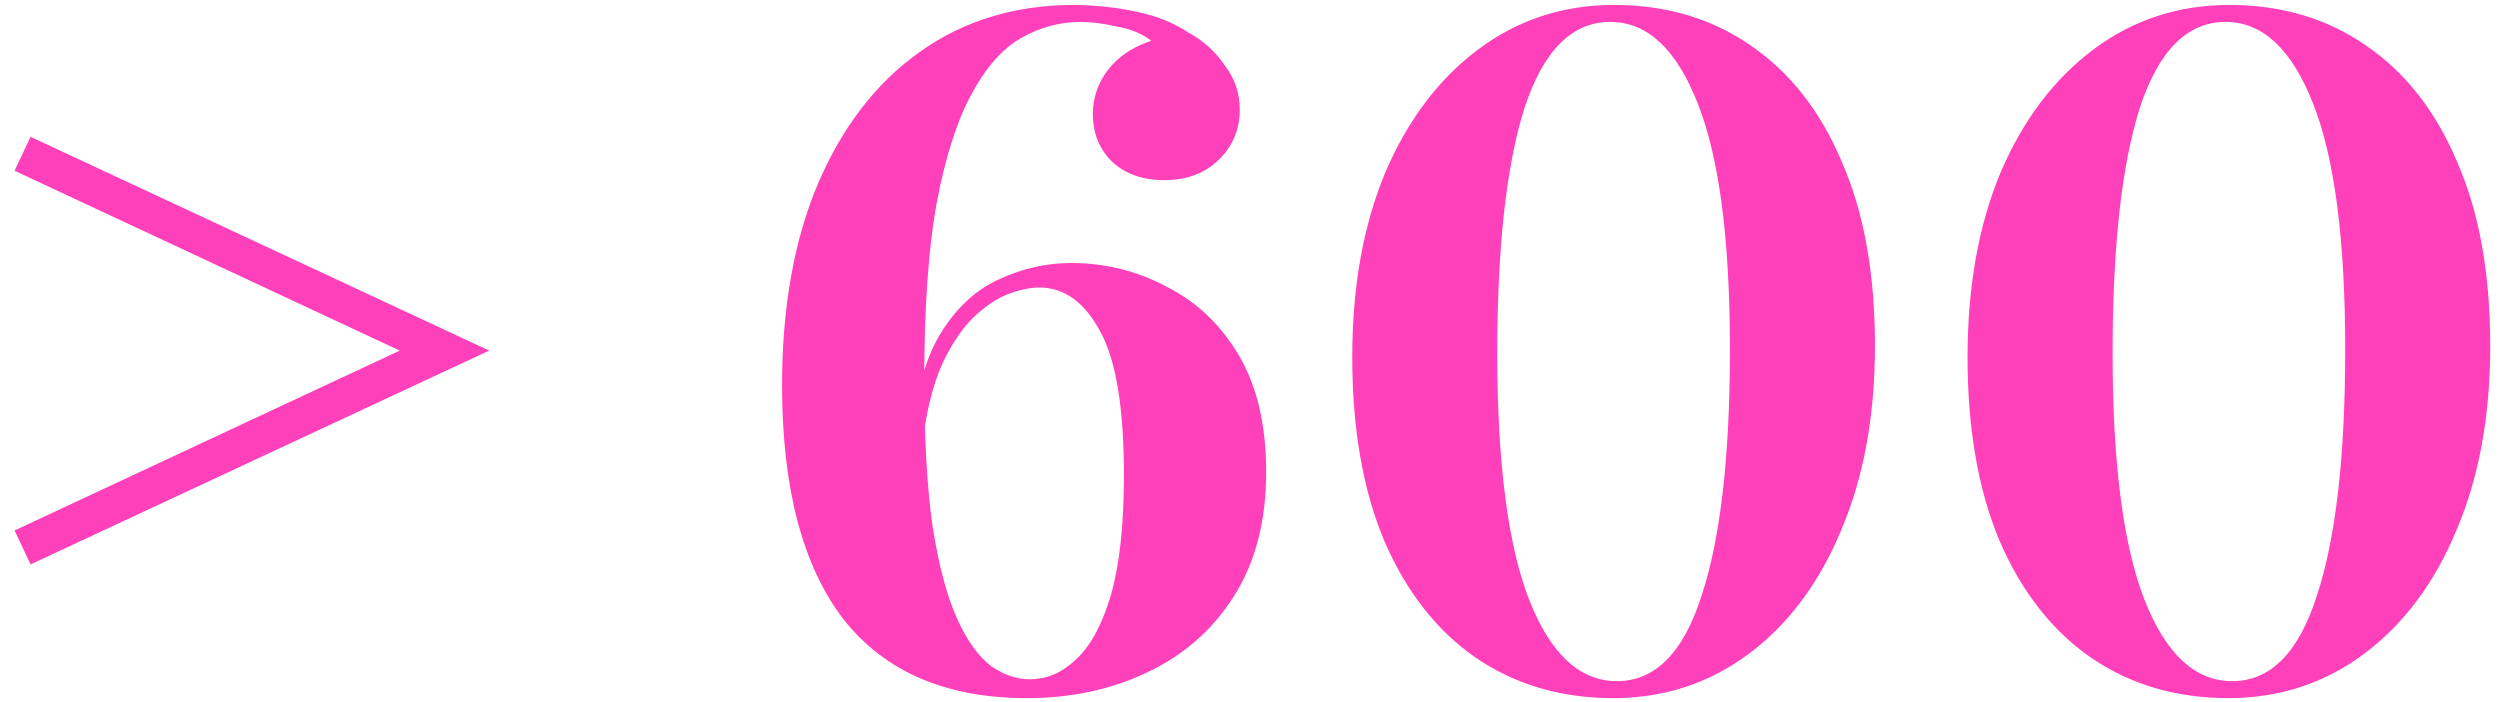 <?xml version="1.0" encoding="UTF-8"?> <svg xmlns="http://www.w3.org/2000/svg" width="146" height="41" viewBox="0 0 146 41" fill="none"> <path d="M1.785 7.99L28.57 20.475L1.785 32.96L0.85 30.98L23.345 20.475L0.85 9.97L1.785 7.99ZM62.723 0.29C63.236 0.29 63.859 0.327 64.593 0.4C65.363 0.473 66.169 0.62 67.013 0.84C67.856 1.06 68.644 1.408 69.378 1.885C70.258 2.362 70.973 3.003 71.523 3.81C72.109 4.58 72.403 5.442 72.403 6.395C72.403 7.568 71.981 8.558 71.138 9.365C70.331 10.135 69.286 10.52 68.003 10.52C66.719 10.52 65.693 10.153 64.923 9.42C64.189 8.687 63.823 7.77 63.823 6.67C63.823 5.717 64.116 4.855 64.703 4.085C65.29 3.315 66.133 2.747 67.233 2.38C66.719 1.977 66.059 1.702 65.253 1.555C64.446 1.372 63.731 1.28 63.108 1.28C61.898 1.28 60.743 1.592 59.643 2.215C58.543 2.838 57.571 3.938 56.728 5.515C55.885 7.055 55.206 9.182 54.693 11.895C54.216 14.572 53.978 17.982 53.978 22.125C53.978 25.645 54.143 28.542 54.473 30.815C54.84 33.088 55.316 34.867 55.903 36.15C56.489 37.433 57.15 38.35 57.883 38.9C58.616 39.413 59.368 39.67 60.138 39.67C61.128 39.67 62.026 39.285 62.833 38.515C63.676 37.745 64.355 36.498 64.868 34.775C65.381 33.015 65.638 30.668 65.638 27.735C65.638 23.848 65.18 21.062 64.263 19.375C63.346 17.652 62.154 16.79 60.688 16.79C60.175 16.79 59.569 16.918 58.873 17.175C58.213 17.432 57.553 17.872 56.893 18.495C56.27 19.082 55.683 19.925 55.133 21.025C54.62 22.088 54.234 23.445 53.978 25.095L53.318 25.205C53.538 22.712 54.106 20.75 55.023 19.32C55.94 17.89 57.058 16.882 58.378 16.295C59.734 15.672 61.128 15.36 62.558 15.36C64.538 15.36 66.389 15.818 68.113 16.735C69.873 17.615 71.284 18.953 72.348 20.75C73.411 22.547 73.943 24.82 73.943 27.57C73.943 30.467 73.301 32.905 72.018 34.885C70.771 36.828 69.085 38.295 66.958 39.285C64.868 40.275 62.539 40.77 59.973 40.77C55.243 40.77 51.668 39.23 49.248 36.15C46.864 33.033 45.673 28.487 45.673 22.51C45.673 17.963 46.37 14.04 47.763 10.74C49.193 7.403 51.173 4.837 53.703 3.04C56.27 1.207 59.276 0.29 62.723 0.29ZM94.262 0.29C97.306 0.29 99.964 1.078 102.237 2.655C104.547 4.232 106.326 6.505 107.572 9.475C108.856 12.408 109.497 15.983 109.497 20.2C109.497 24.307 108.837 27.9 107.517 30.98C106.234 34.06 104.437 36.462 102.127 38.185C99.817 39.908 97.177 40.77 94.207 40.77C91.164 40.77 88.487 39.982 86.177 38.405C83.904 36.828 82.126 34.555 80.842 31.585C79.596 28.615 78.972 25.04 78.972 20.86C78.972 16.753 79.614 13.16 80.897 10.08C82.217 7 84.032 4.598 86.342 2.875C88.652 1.152 91.292 0.29 94.262 0.29ZM94.042 1.28C91.806 1.28 90.137 2.948 89.037 6.285C87.974 9.622 87.442 14.407 87.442 20.64C87.442 27.057 88.066 31.86 89.312 35.05C90.559 38.203 92.264 39.78 94.427 39.78C96.664 39.78 98.314 38.112 99.377 34.775C100.477 31.438 101.027 26.653 101.027 20.42C101.027 14.003 100.404 9.218 99.157 6.065C97.911 2.875 96.206 1.28 94.042 1.28ZM130.195 0.29C133.238 0.29 135.897 1.078 138.17 2.655C140.48 4.232 142.258 6.505 143.505 9.475C144.788 12.408 145.43 15.983 145.43 20.2C145.43 24.307 144.77 27.9 143.45 30.98C142.167 34.06 140.37 36.462 138.06 38.185C135.75 39.908 133.11 40.77 130.14 40.77C127.097 40.77 124.42 39.982 122.11 38.405C119.837 36.828 118.058 34.555 116.775 31.585C115.528 28.615 114.905 25.04 114.905 20.86C114.905 16.753 115.547 13.16 116.83 10.08C118.15 7 119.965 4.598 122.275 2.875C124.585 1.152 127.225 0.29 130.195 0.29ZM129.975 1.28C127.738 1.28 126.07 2.948 124.97 6.285C123.907 9.622 123.375 14.407 123.375 20.64C123.375 27.057 123.998 31.86 125.245 35.05C126.492 38.203 128.197 39.78 130.36 39.78C132.597 39.78 134.247 38.112 135.31 34.775C136.41 31.438 136.96 26.653 136.96 20.42C136.96 14.003 136.337 9.218 135.09 6.065C133.843 2.875 132.138 1.28 129.975 1.28Z" fill="#FF40BB"></path> </svg> 